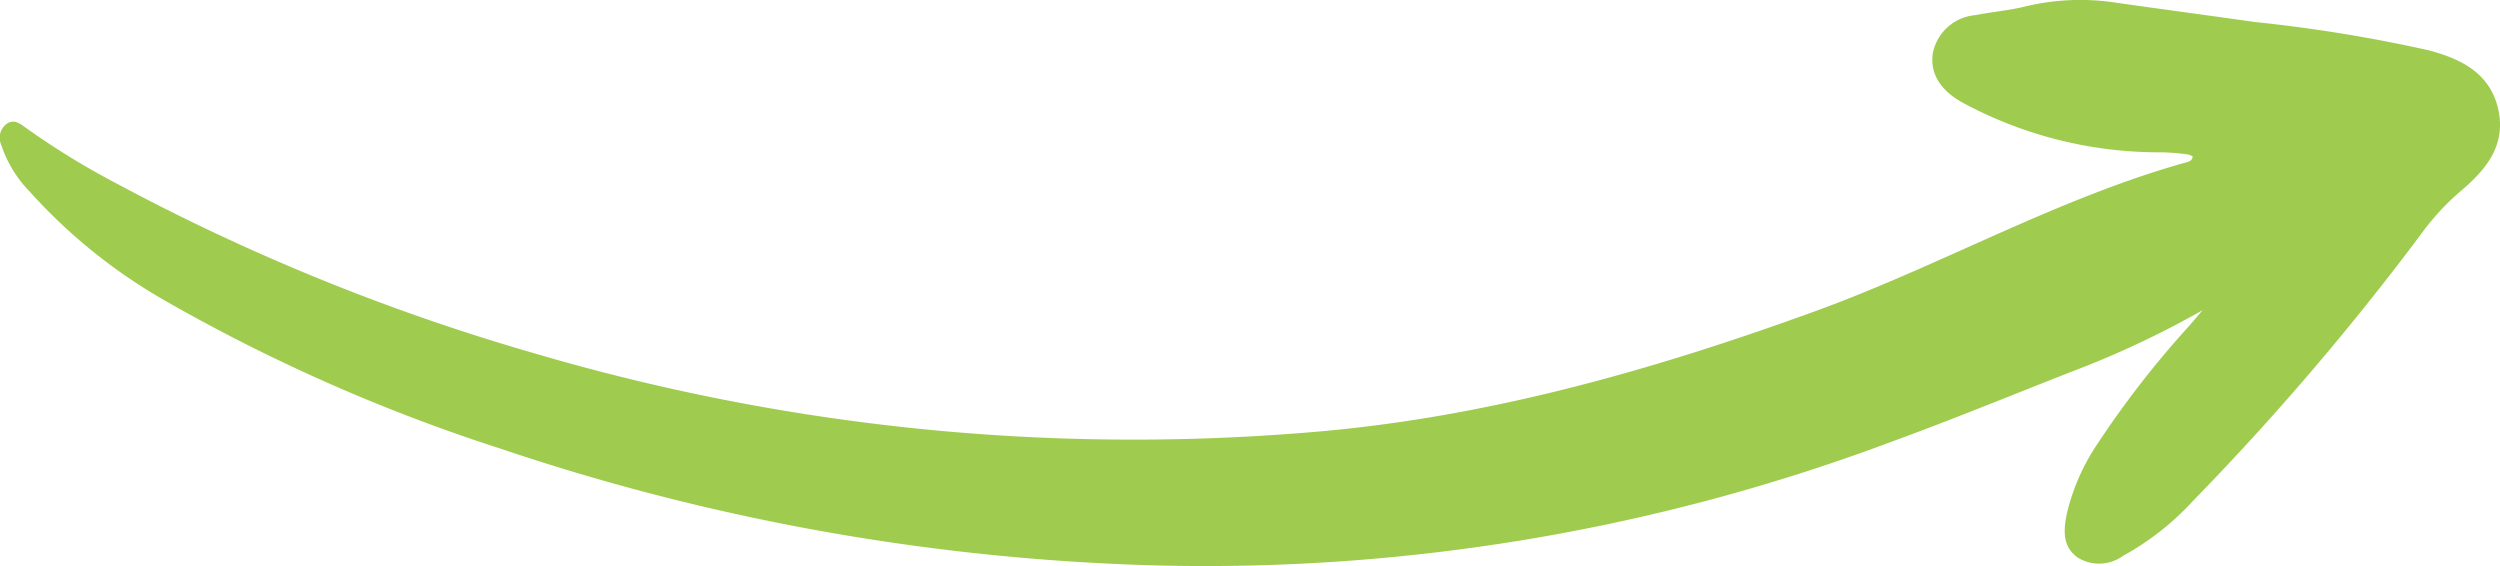 <svg xmlns="http://www.w3.org/2000/svg" width="155.841" height="35.302" viewBox="0 0 155.841 35.302">
  <path id="Path_366" data-name="Path 366" d="M137.314,19.331c-.287.336-.571.673-.861,1.006a59.622,59.622,0,0,0-5.687,7.317,13.149,13.149,0,0,0-1.92,4.37c-.2.995-.294,2.035.67,2.726a2.53,2.53,0,0,0,2.821-.094,17,17,0,0,0,4.349-3.406,167.1,167.1,0,0,0,14.2-16.6,15.6,15.6,0,0,1,2.512-2.74c1.545-1.3,2.82-2.811,2.356-5.031-.484-2.314-2.334-3.211-4.355-3.746a93.984,93.984,0,0,0-10.834-1.762c-2.85-.407-5.7-.785-8.553-1.189A14.643,14.643,0,0,0,126.3.391c-1.031.26-2.1.343-3.147.551a2.956,2.956,0,0,0-2.663,2.393c-.183,1.283.515,2.349,1.949,3.111a25.79,25.79,0,0,0,12.388,3.048,14.877,14.877,0,0,1,1.592.137.979.979,0,0,1,.274.123c-.021.236-.193.306-.361.354-8.055,2.242-15.325,6.436-23.138,9.278-10.326,3.757-20.844,6.731-31.85,7.586a132.289,132.289,0,0,1-48.2-5A132.776,132.776,0,0,1,7.324,11.464,48.276,48.276,0,0,1,1.6,7.952C1.244,7.686.888,7.424.449,7.7A1.082,1.082,0,0,0,.088,9.04a7.561,7.561,0,0,0,1.76,2.89,33.962,33.962,0,0,0,8.336,6.746,109.755,109.755,0,0,0,21.022,9.289,139.561,139.561,0,0,0,41,7.284,121.962,121.962,0,0,0,45.87-7.772c3.938-1.439,7.815-3.044,11.725-4.563a58.13,58.13,0,0,0,7.513-3.582" transform="translate(-0.008 0.001)" fill="#9fcc4e" fill-rule="evenodd"/>
</svg>
